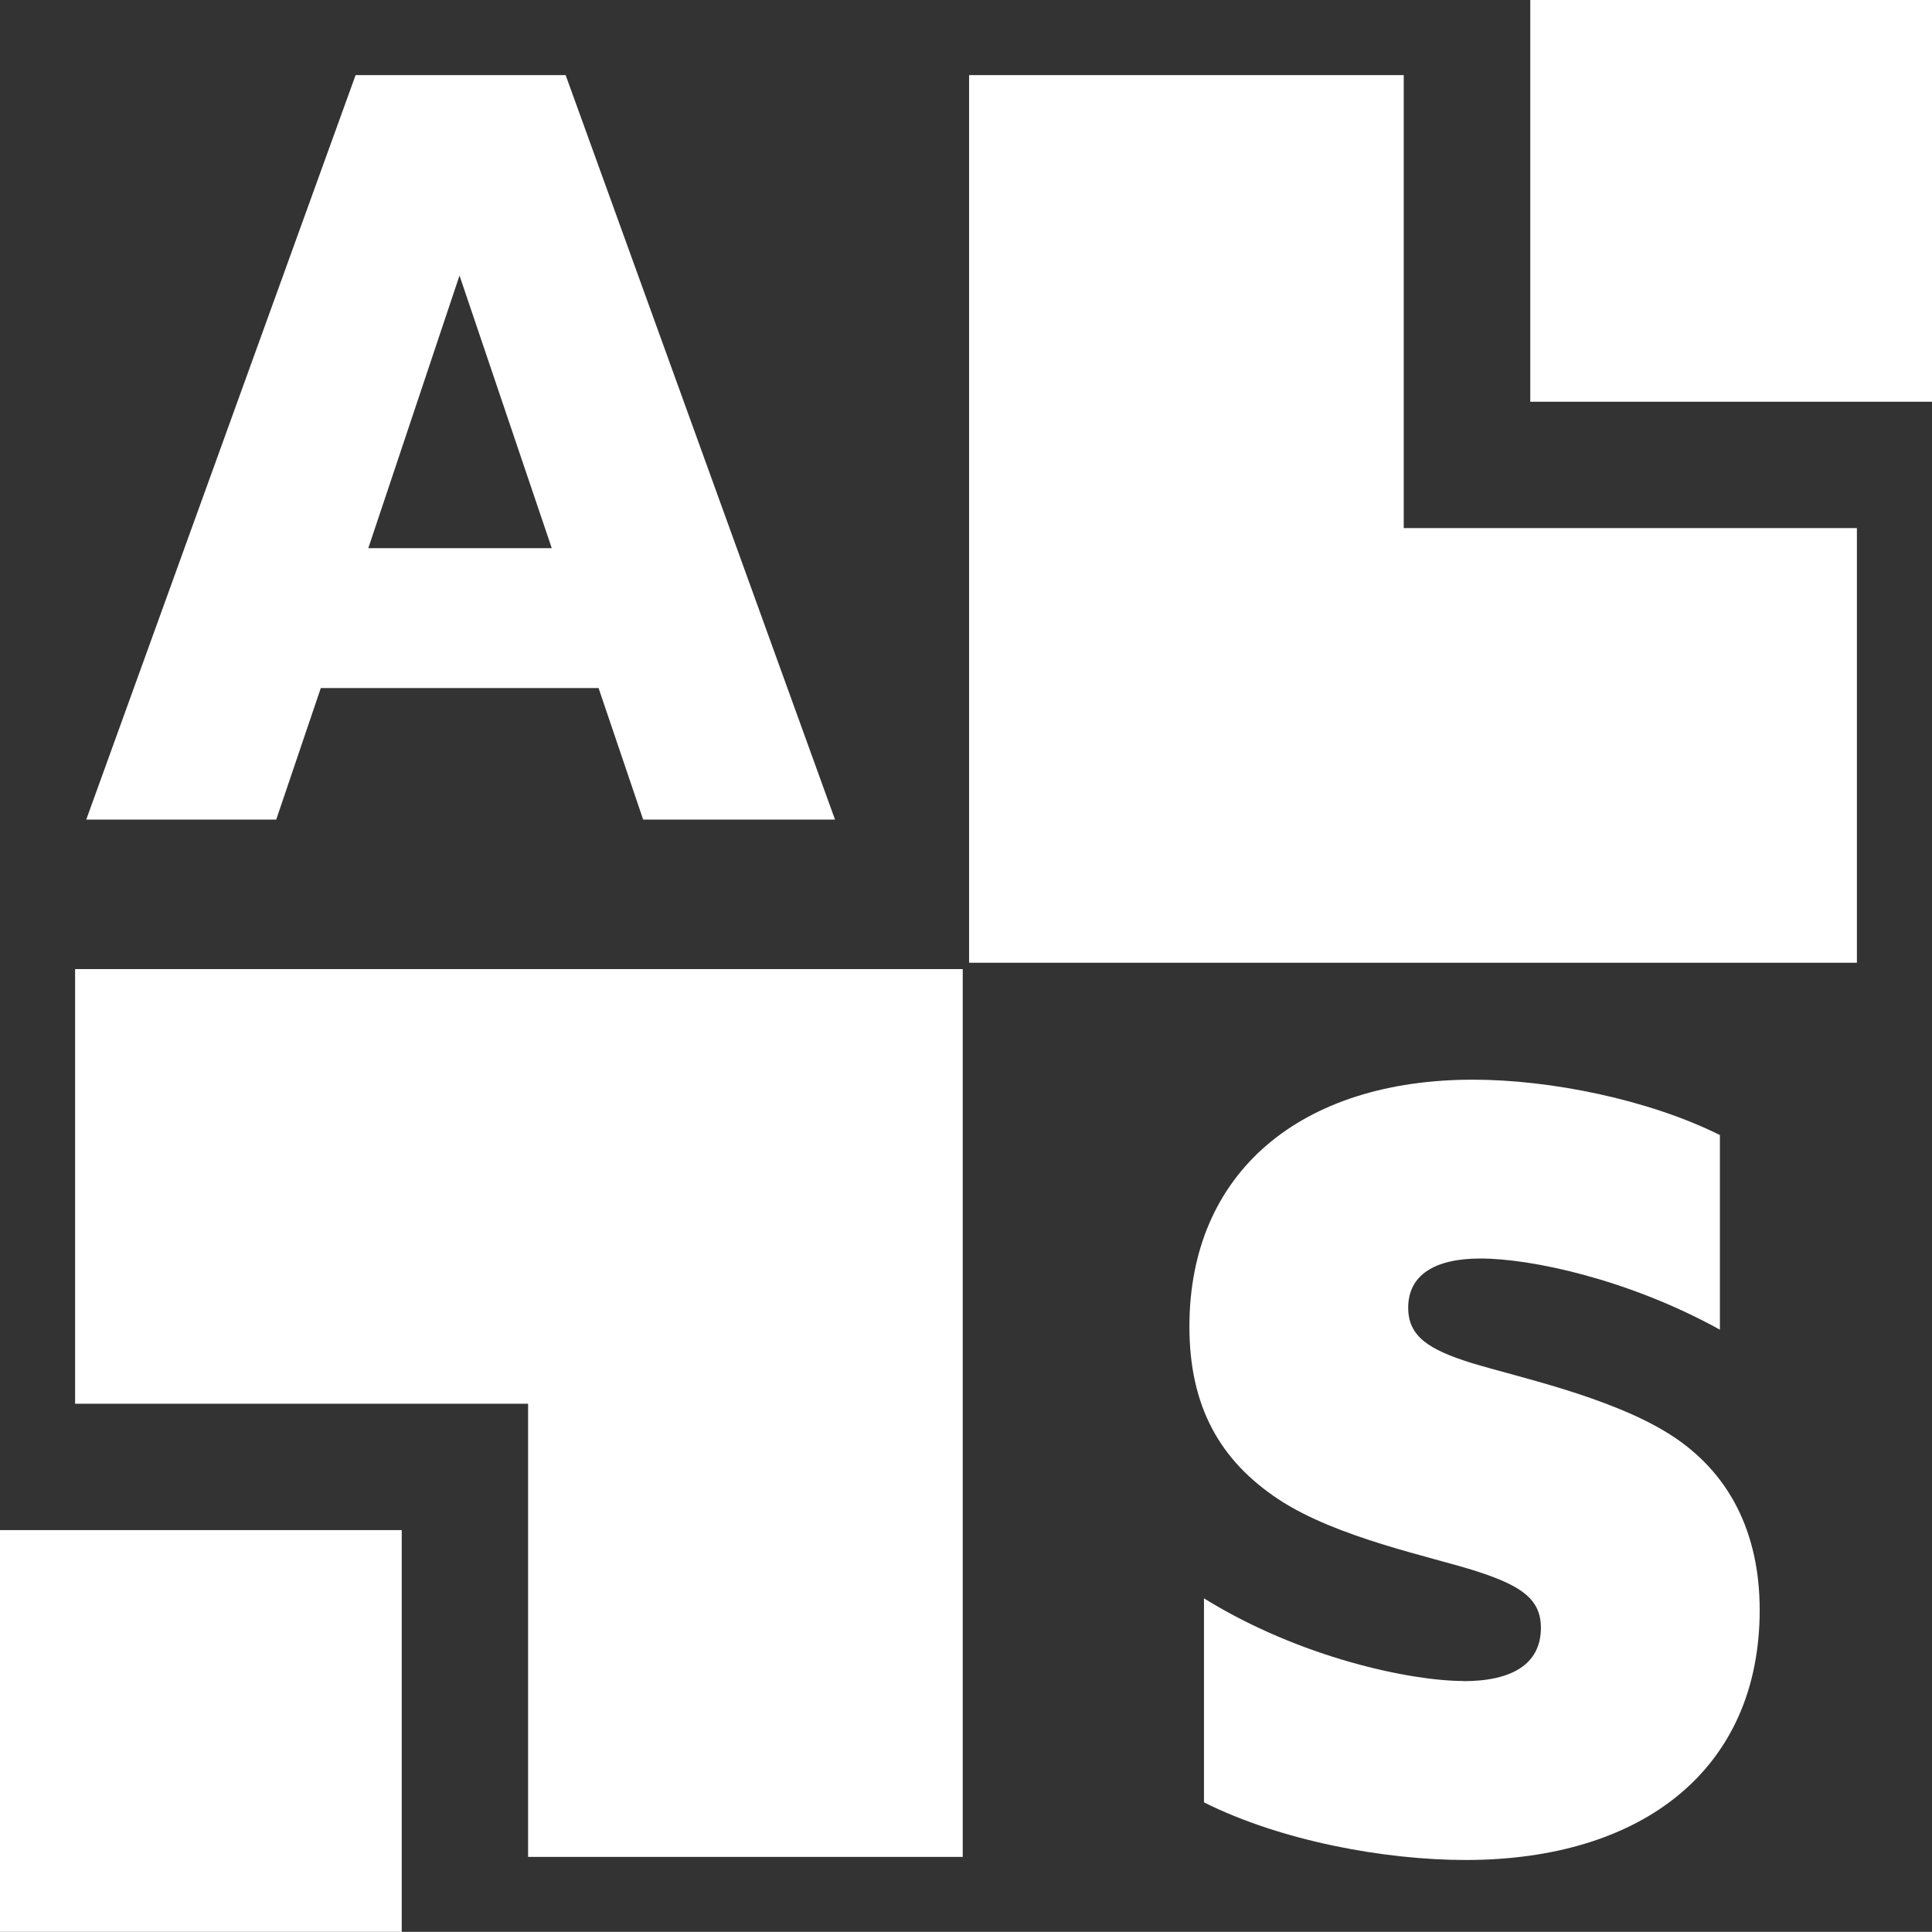 <?xml version="1.0" encoding="UTF-8"?>
<svg id="Calque_2" data-name="Calque 2" xmlns="http://www.w3.org/2000/svg" viewBox="0 0 112.68 112.67">
  <rect x="0" y="0" width="112.68" height="112.67" fill="#333333" stroke="none"/>
  <defs>
    <style>
      .cls-1 {
        fill: #fff;
        stroke-width: 0px;
      }
    </style>
  </defs>
  <g id="Calque_1-2" data-name="Calque 1">
    <g>
      <g>
        <rect class="cls-1" x="89.25" width="23.43" height="23.43"/>
        <polygon class="cls-1" points="81.87 30.8 81.87 4.38 56.52 4.38 56.52 56.15 108.3 56.15 108.3 30.8 81.87 30.8"/>
      </g>
      <g>
        <rect class="cls-1" y="89.24" width="23.43" height="23.43"/>
        <polygon class="cls-1" points="30.8 81.87 30.8 108.3 56.15 108.3 56.15 56.52 4.38 56.52 4.38 81.87 30.8 81.87"/>
      </g>
      <path class="cls-1" d="M34.91,40.13h-16.2l-2.6,7.67H5.03L20.74,4.38h12.25l15.71,43.42h-11.19l-2.6-7.67ZM26.8,16.07l-5.32,15.9h10.7l-5.38-15.9Z"/>
      <path class="cls-1" d="M85.35,98.05c2.81,0,4.52-.98,4.52-3.11,0-1.65-1.1-2.44-3.72-3.29-2.62-.85-8.18-1.95-11.59-4.21-3.42-2.26-5.19-5.43-5.19-10.07,0-9.03,6.53-14.4,16.54-14.4,4.52,0,10.25,1.16,14.4,3.23v11.35c-5.31-2.93-10.98-4.15-13.97-4.15-2.69,0-4.21.98-4.21,2.87,0,1.65,1.16,2.44,3.72,3.23,2.56.79,8.05,1.95,11.53,4.15,3.48,2.2,5.25,5.74,5.25,10.25,0,9.28-6.83,14.58-17.15,14.58-4.7,0-10.74-1.1-15.26-3.36v-11.9c5.61,3.48,12.08,4.82,15.13,4.82Z"/>
    </g>
  </g>
</svg>